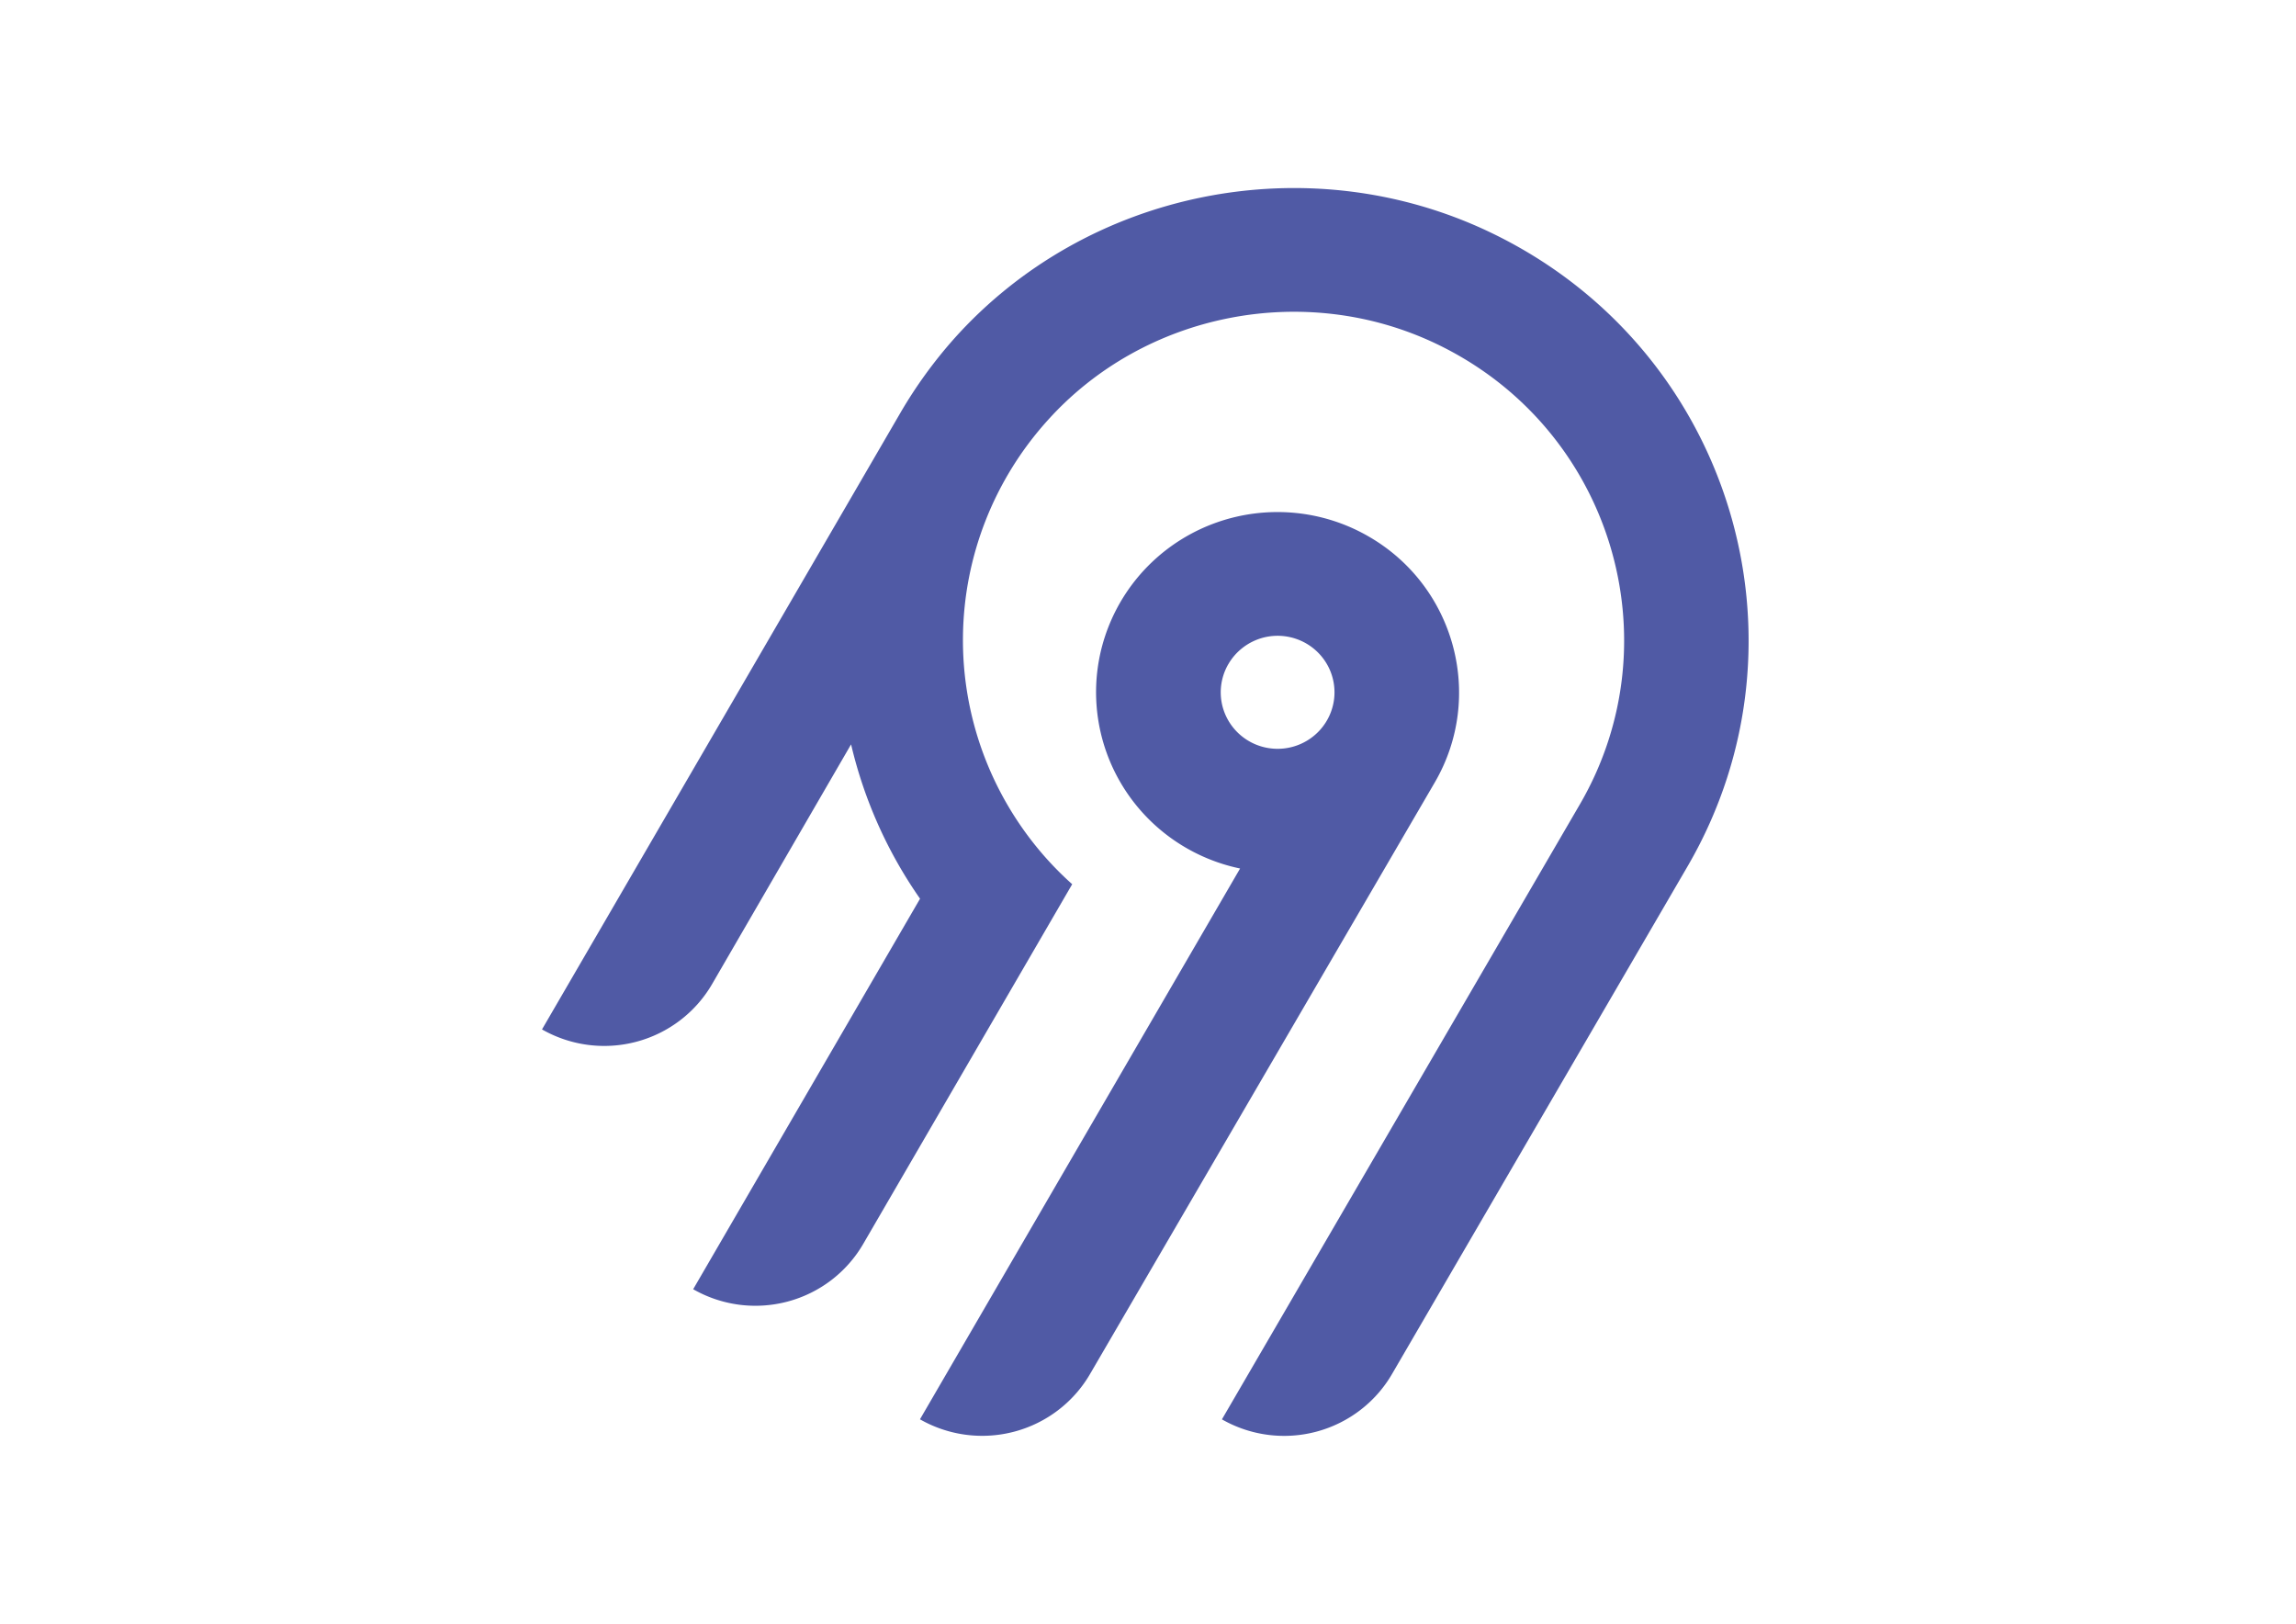 <svg xmlns="http://www.w3.org/2000/svg" xml:space="preserve" version="1.0" viewBox="0 0 841.89 595.28"><path d="M349.6 124.45c48.94-54.99 129.98-71.12 196.61-39.38 88.52 42.17 120.82 149.6 72.62 232.48L510.41 503.76c-6.06 10.41-16.03 18-27.72 21.11a46 46 0 0 1-34.64-4.51l131.26-225.49c34.97-60.15 11.58-138.11-52.6-168.8-48.16-23.03-107.02-11.53-142.6 28.08-19.62 21.74-30.64 49.82-31.01 79.01-.37 29.2 9.94 57.53 29.01 79.76 3.43 3.99 7.12 7.75 11.04 11.25l-76.63 131.88c-3 5.16-6.99 9.67-11.74 13.3a45.85 45.85 0 0 1-15.97 7.82 46.1 46.1 0 0 1-17.77 1.16 46.1 46.1 0 0 1-16.87-5.68l83.19-143.17a164.5 164.5 0 0 1-25.29-56.58l-50.97 87.9c-6.06 10.41-16.03 18-27.72 21.11a46 46 0 0 1-34.64-4.51l131.83-226.76a168.7 168.7 0 0 1 19.03-26.19m152.16 72.18c31.75 18.21 42.71 58.7 24.34 90.22L399.69 503.74c-6.06 10.41-16.03 18-27.72 21.11a46 46 0 0 1-34.64-4.51l117.38-201.93a66.7 66.7 0 0 1-26.01-11.65 66.2 66.2 0 0 1-18.7-21.4 65.8 65.8 0 0 1-7.95-27.22c-.64-9.54.82-19.1 4.27-28.02s8.8-17 15.7-23.67a66.6 66.6 0 0 1 24.24-14.95c9.08-3.18 18.74-4.37 28.32-3.49s18.85 3.82 27.18 8.62m-45.98 40.76c-2.17 1.66-4 3.72-5.36 6.08h-.01a20.6 20.6 0 0 0-2.75 11.71c.27 4.09 1.76 8 4.27 11.25s5.94 5.69 9.84 7c3.91 1.32 8.12 1.45 12.1.39 3.99-1.06 7.56-3.27 10.28-6.35s4.46-6.89 5-10.95-.15-8.19-1.97-11.87a20.8 20.8 0 0 0-8.28-8.78 20.964 20.964 0 0 0-15.83-2.07c-2.64.72-5.12 1.93-7.29 3.59" style="fill-rule:evenodd;clip-rule:evenodd;fill:#505aa5"/></svg>
